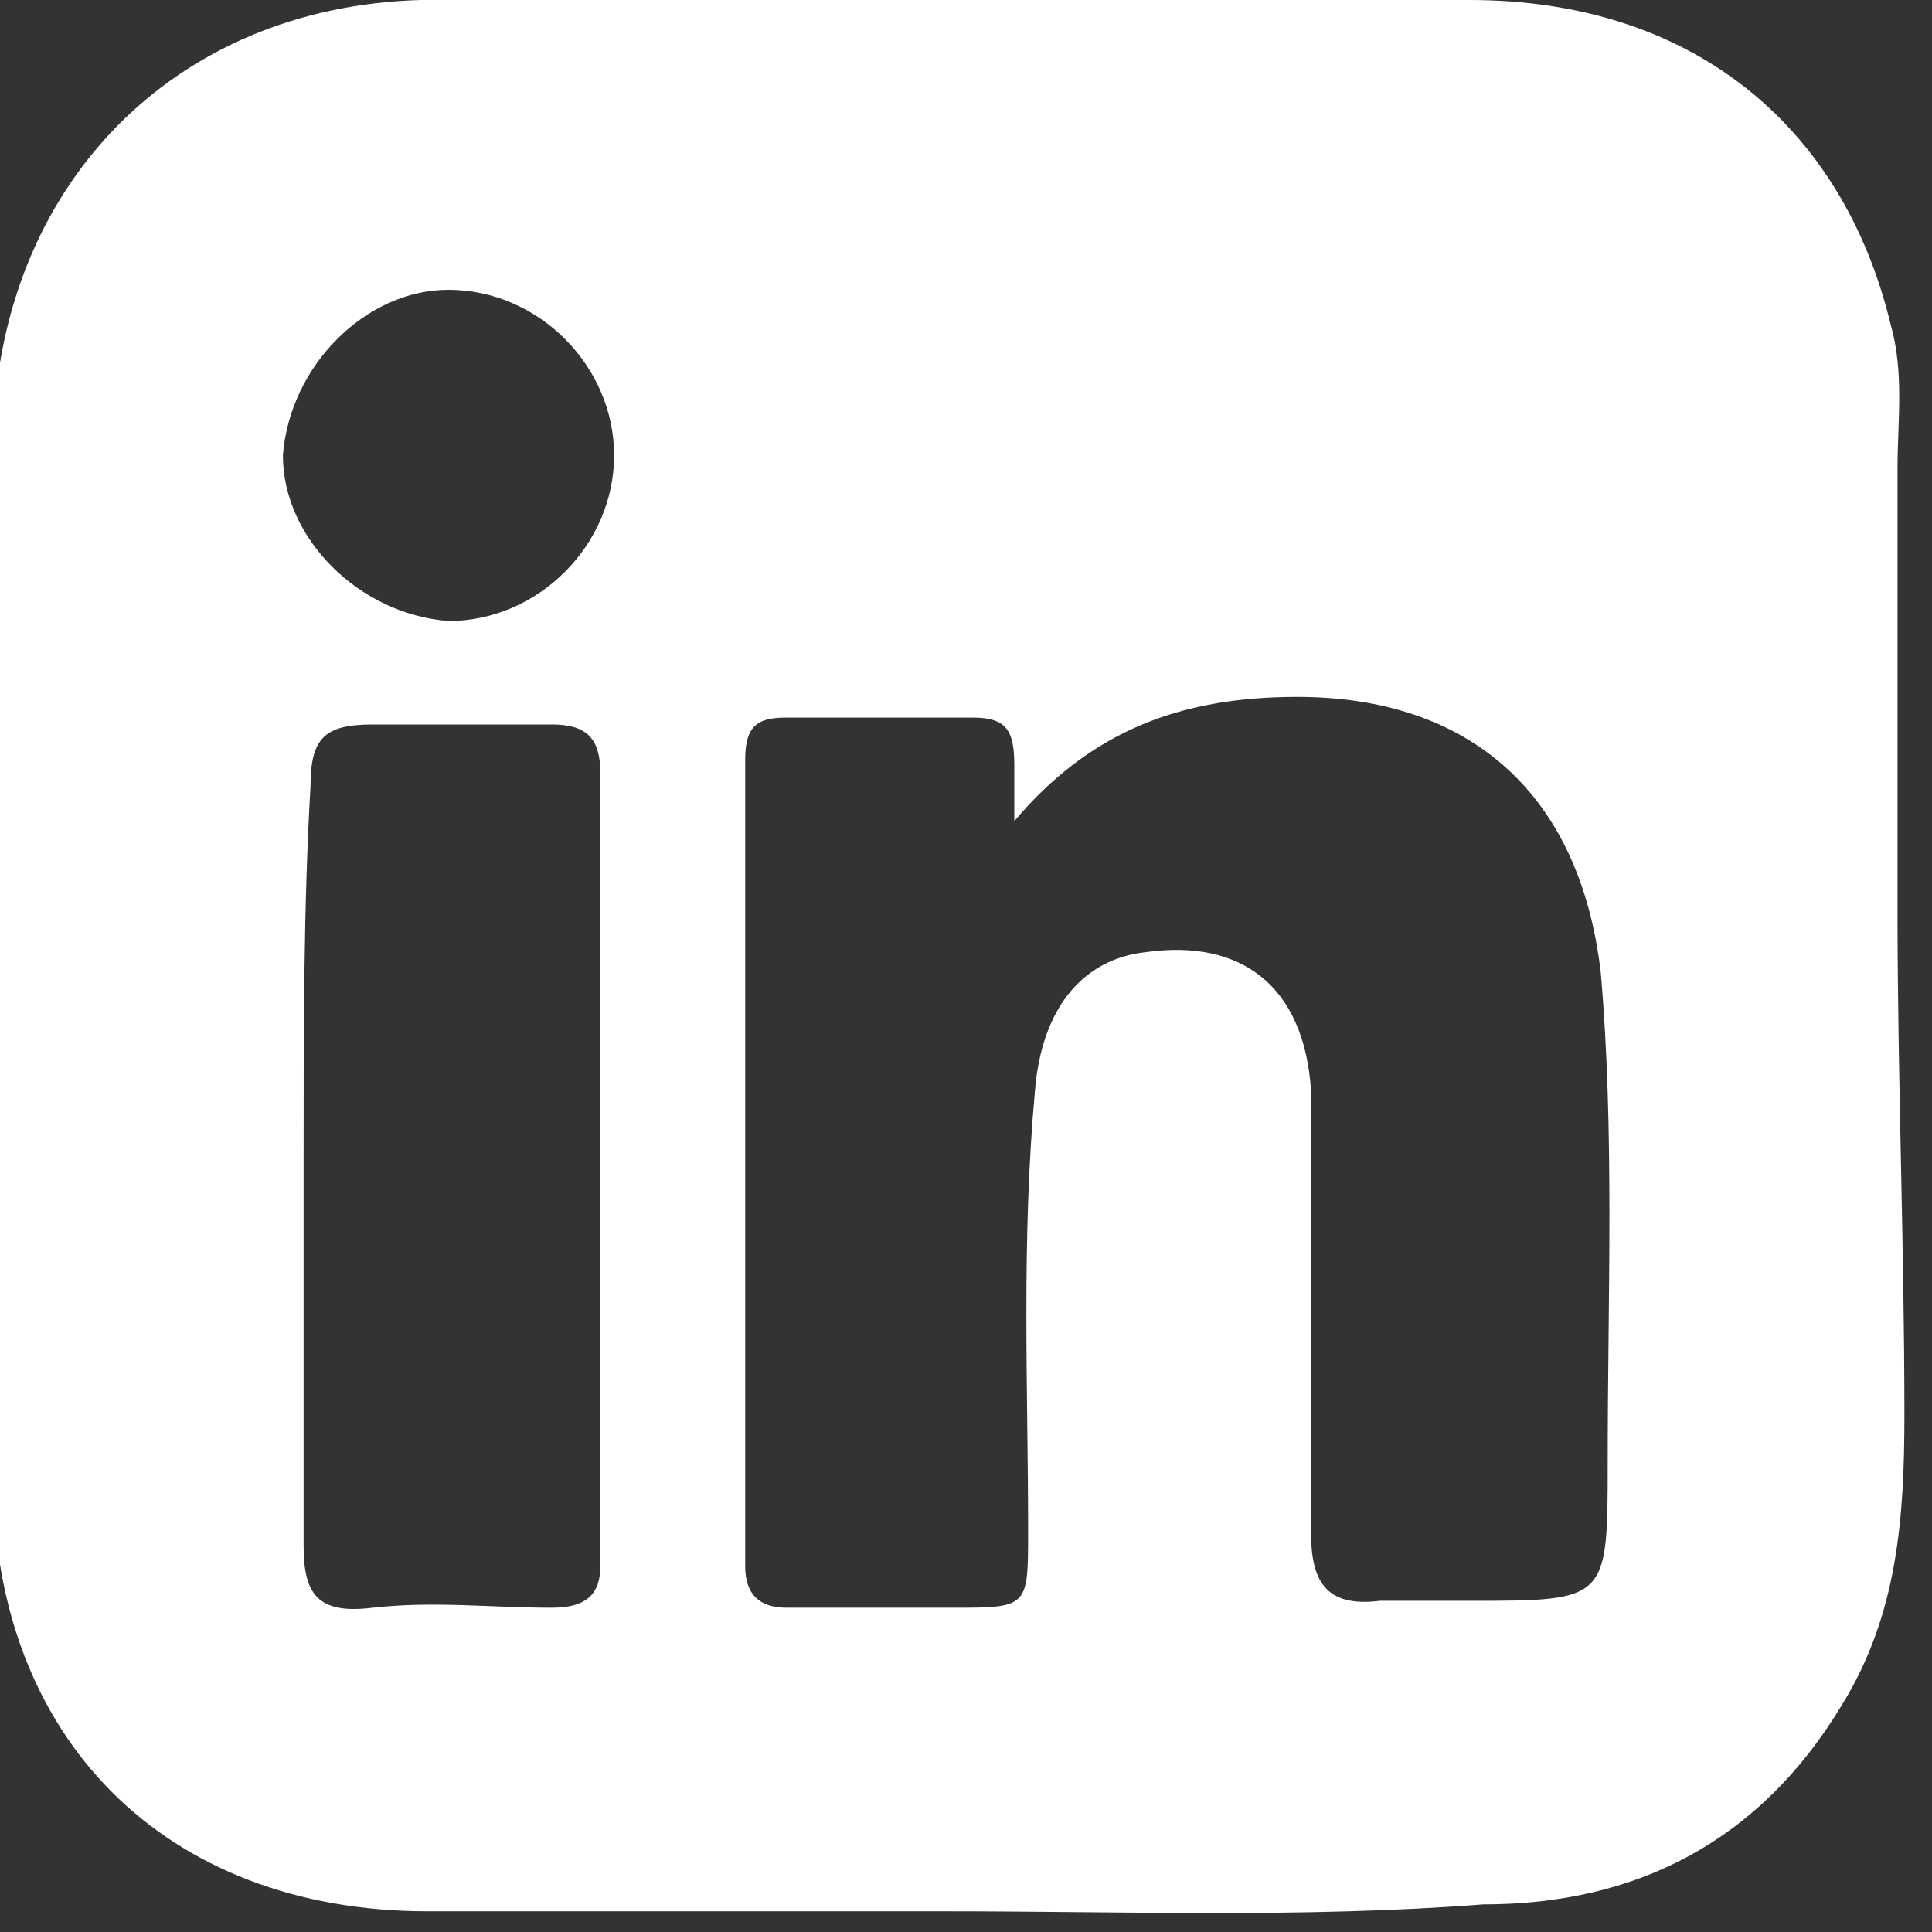 <?xml version="1.0" encoding="utf-8"?>
<!-- Generator: Adobe Illustrator 23.1.0, SVG Export Plug-In . SVG Version: 6.00 Build 0)  -->
<svg version="1.1" id="Laag_1" xmlns="http://www.w3.org/2000/svg" xmlns:xlink="http://www.w3.org/1999/xlink" x="0px" y="0px"
	 viewBox="0 0 28 28" style="enable-background:new 0 0 28 28;" xml:space="preserve">
<rect x="0" y="0" width="28" height="28" fill="#333333" stroke="none"/>
<style type="text/css">
	.st0{fill:#FFFFFF;}
</style>
<title>Shape</title>
<desc>Created with Sketch.</desc>
<path class="st0" d="M6.5,9c1.3,0,2.4-1.1,2.4-2.4c0-1.3-1.1-2.4-2.4-2.4c-1.2,0-2.3,1.1-2.4,2.4C4.1,7.8,5.2,8.9,6.5,9 M4.4,16.8
	c0,1.9,0,3.7,0,5.6c0,0.7,0.2,1,1,0.9c0.9-0.1,1.7,0,2.6,0c0.5,0,0.7-0.2,0.7-0.6c0-3.8,0-7.7,0-11.5c0-0.5-0.2-0.7-0.7-0.7
	c-0.9,0-1.7,0-2.6,0c-0.7,0-0.9,0.2-0.9,0.9C4.4,13.1,4.4,15,4.4,16.8 M14.7,11.9c0-0.4,0-0.6,0-0.8c0-0.5-0.1-0.7-0.6-0.7
	c-0.9,0-1.8,0-2.7,0c-0.4,0-0.6,0.1-0.6,0.6c0,3.9,0,7.8,0,11.7c0,0.4,0.2,0.6,0.6,0.6c0.8,0,1.6,0,2.4,0c1.1,0,1.1,0,1.1-1.1
	c0-2.1-0.1-4.2,0.1-6.4c0.1-1.2,0.7-1.9,1.6-2c1.4-0.2,2.3,0.5,2.4,2c0,2.1,0,4.3,0,6.4c0,0.7,0.2,1.1,1,1c0.4,0,0.8,0,1.3,0
	c2,0,2,0,2-2c0-2.4,0.1-4.8-0.1-7.1c-0.3-2.6-1.9-4-4.4-4C17.1,10.1,15.8,10.6,14.7,11.9 M13.7,27.7c-2.5,0-5,0-7.5,0
	c-3.8,0-6.3-2.5-6.3-6.3c0-5,0-10.1,0-15.1C0,2.7,2.5,0.1,6.1,0c5.1,0,10.1,0,15.2,0c3.2,0,5.4,1.8,6.1,4.7c0.2,0.7,0.1,1.4,0.1,2.1
	c0,2.1,0,4.2,0,6.4c0,2.4,0.1,4.9,0.1,7.3c0,1.5-0.1,2.9-0.9,4.2c-1.2,2-3,2.9-5.2,2.9C18.9,27.8,16.3,27.7,13.7,27.7L13.7,27.7z"/>
</svg>
